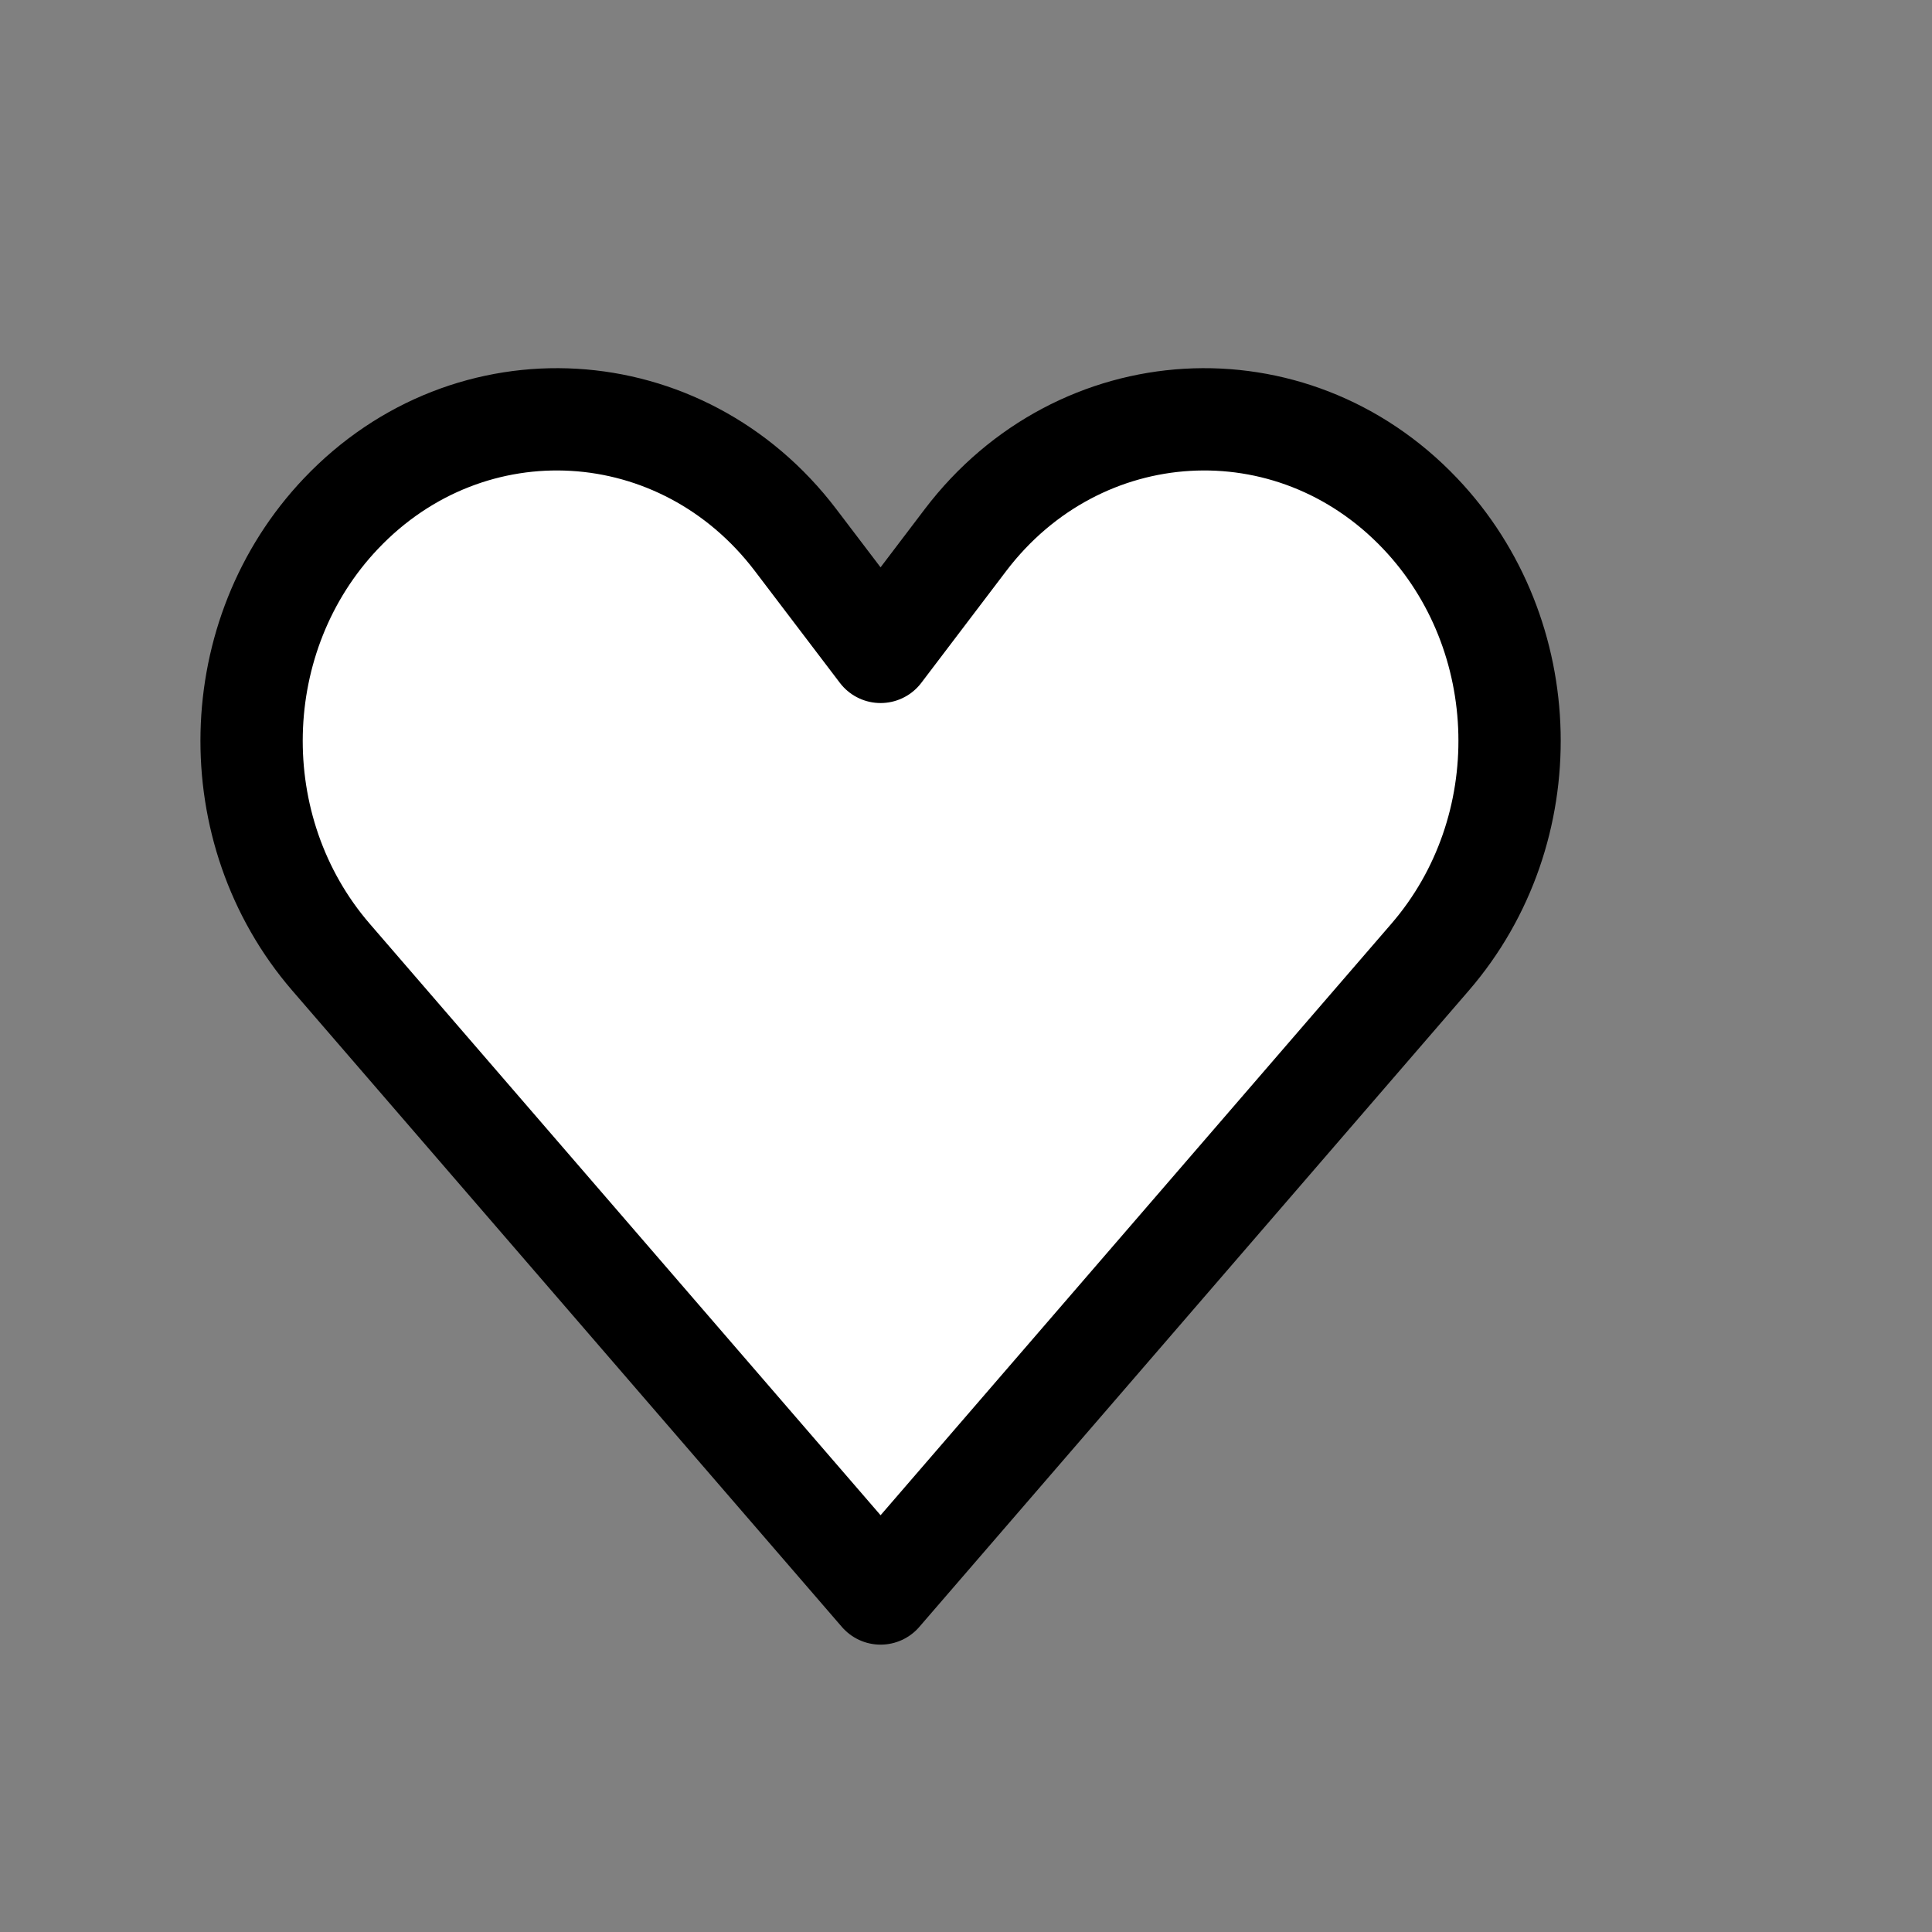 <?xml version="1.0" encoding="UTF-8"?> <svg xmlns="http://www.w3.org/2000/svg" width="19" height="19" viewBox="0 0 19 19" fill="none"><rect x="0" y="0" width="19" height="19" fill="#808080" stroke="none"/><path d="M13.966 5.05C15.1 6.243 15.143 8.164 14.064 9.413L8.66 15.671L3.255 9.413C2.177 8.164 2.22 6.243 3.354 5.05C4.62 3.717 6.705 3.839 7.824 5.311L8.66 6.411L9.495 5.311C10.614 3.839 12.7 3.717 13.966 5.05Z" fill="white" stroke="black" stroke-width="1.006" stroke-linecap="round" stroke-linejoin="round"></path></svg> 